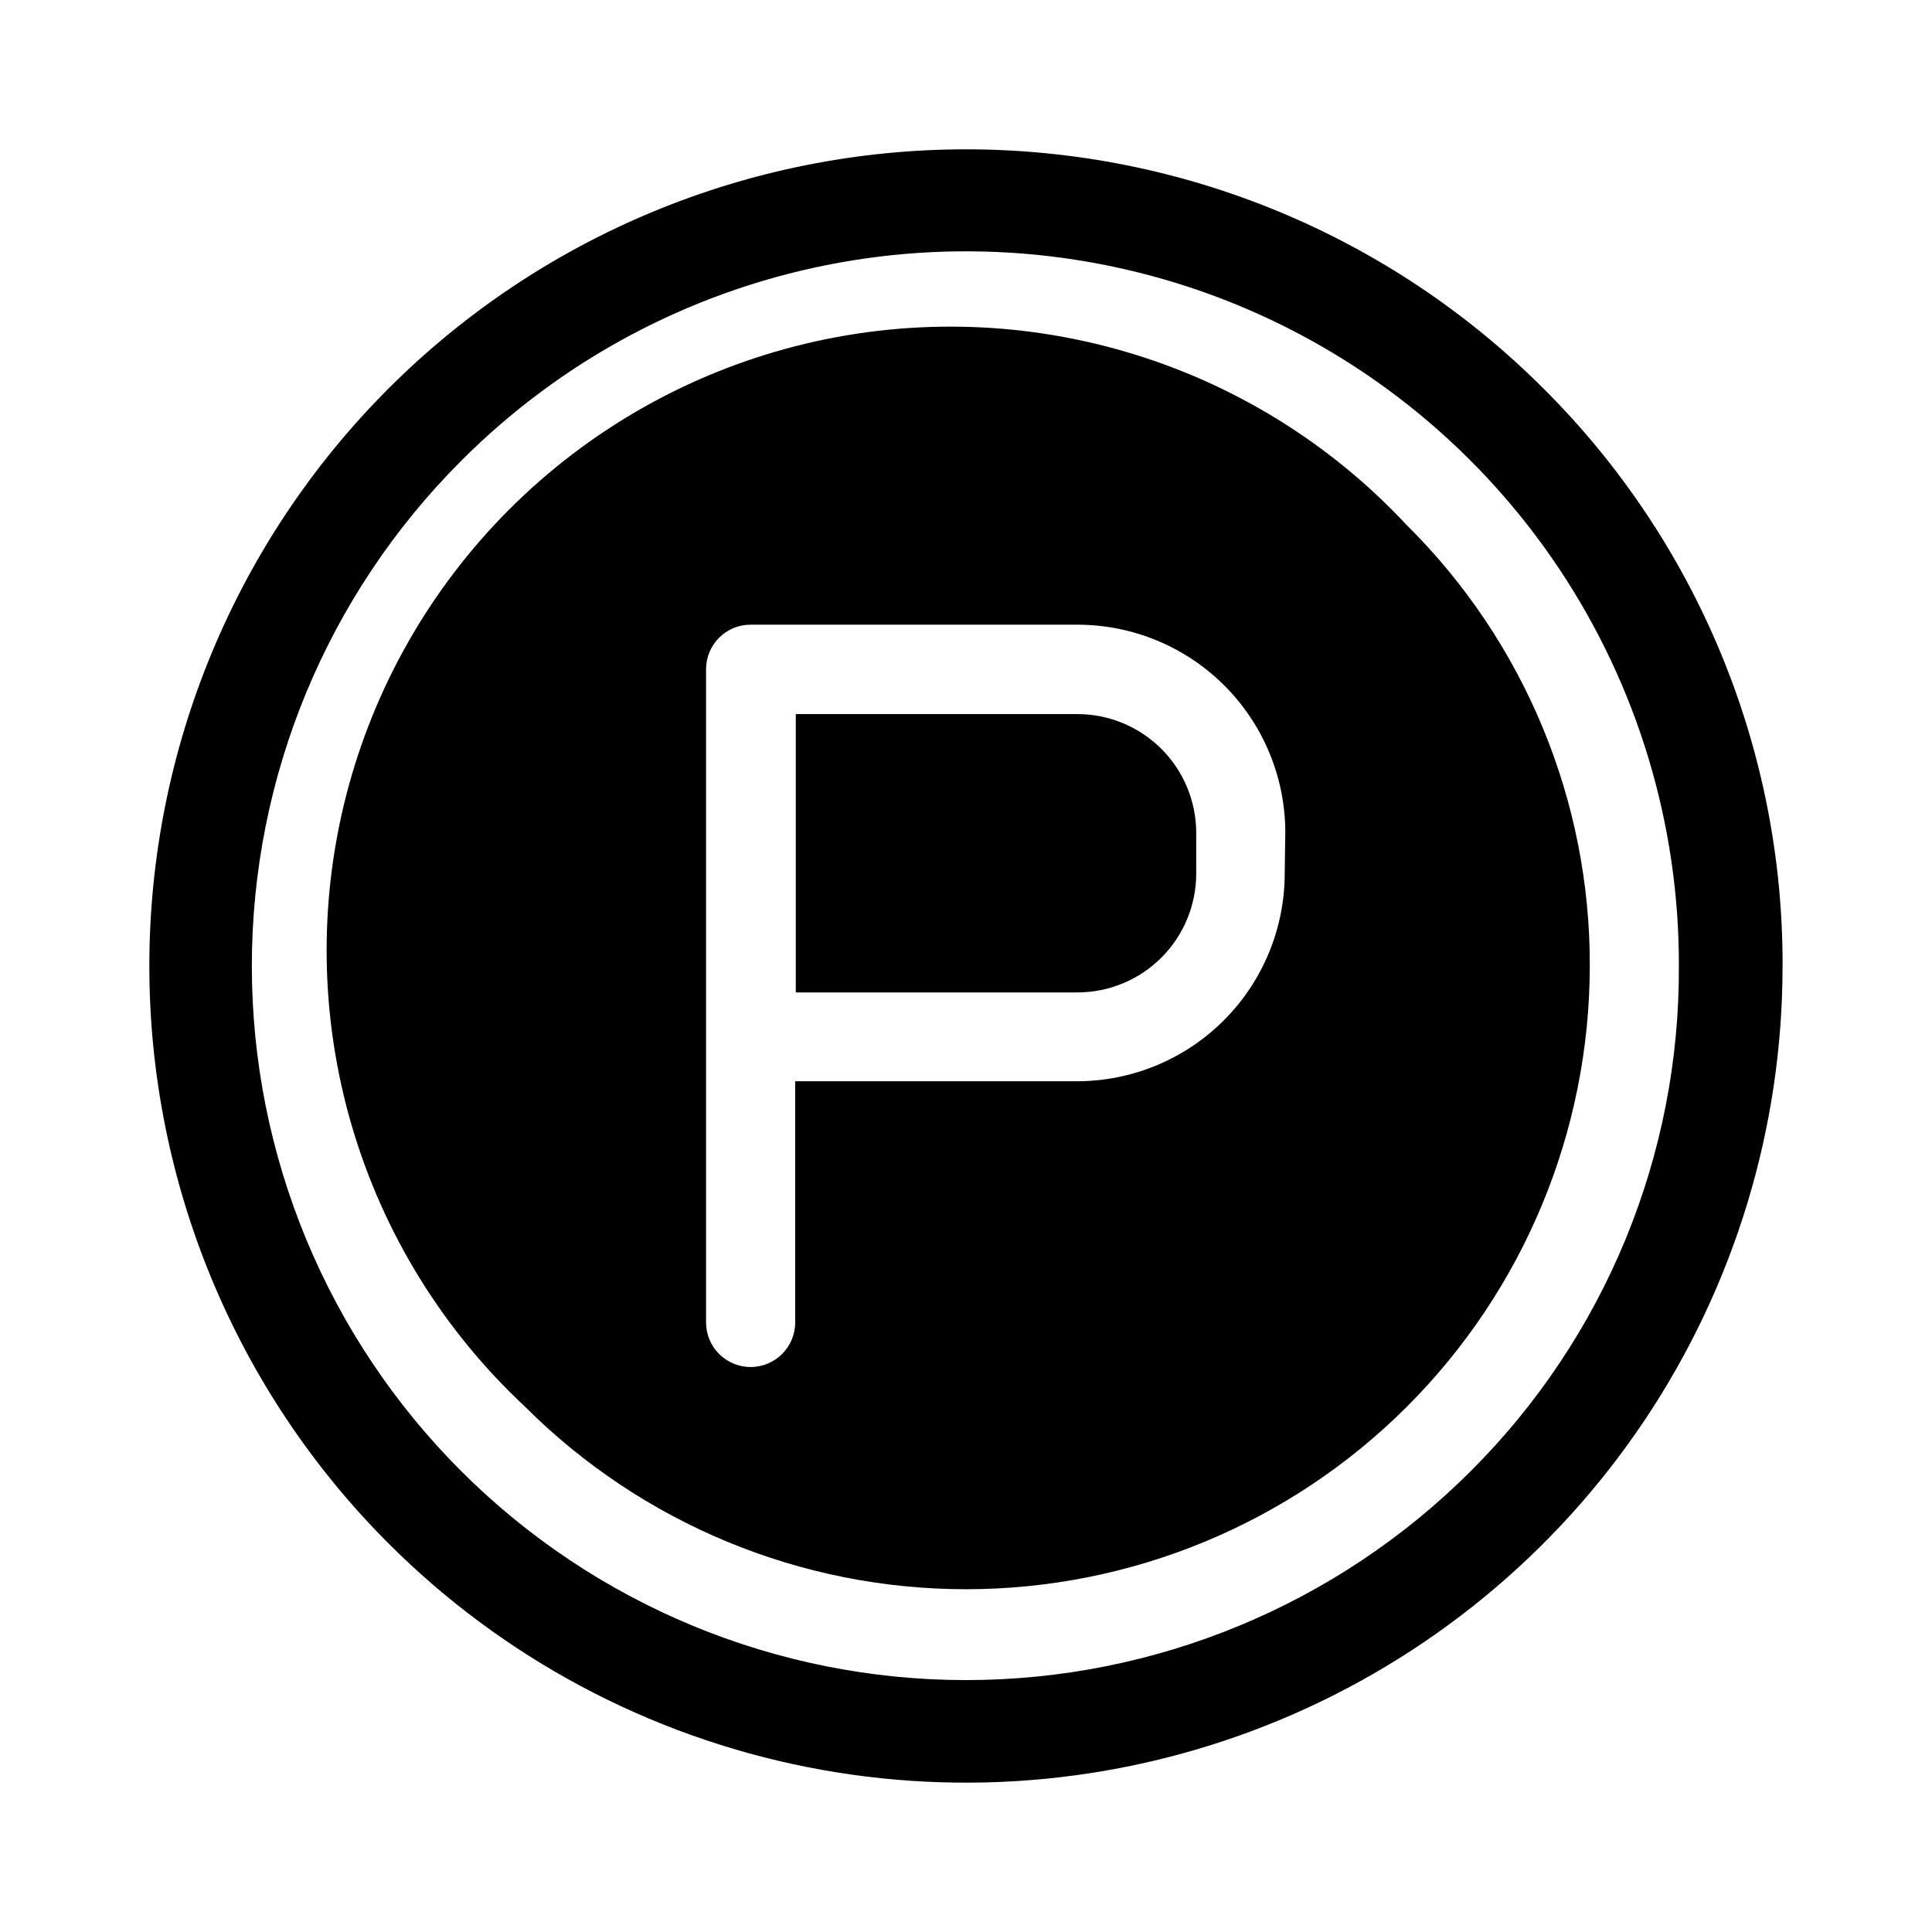 <?xml version="1.0" encoding="UTF-8"?>
<!-- Uploaded to: SVG Repo, www.svgrepo.com, Generator: SVG Repo Mixer Tools -->
<svg fill="#000000" width="800px" height="800px" version="1.1" viewBox="144 144 512 512" xmlns="http://www.w3.org/2000/svg">
 <path d="m461.01 364.65v10.863c0 8.352-3.32 16.359-9.223 22.266-5.906 5.906-13.914 9.223-22.266 9.223h-74.629v-73.762h74.629c8.336 0 16.332 3.309 22.238 9.195 5.902 5.891 9.227 13.879 9.25 22.215zm104.3 35.348c-0.039 43.812-17.473 85.82-48.465 116.79-30.992 30.973-73.016 48.371-116.83 48.375-43.816 0.008-85.84-17.383-116.84-48.344-21.711-20.234-37.578-45.938-45.93-74.414-8.355-28.48-8.887-58.68-1.543-87.438 7.344-28.754 22.293-55 43.277-75.988 20.988-20.984 47.234-35.934 75.988-43.277 28.758-7.344 58.957-6.812 87.438 1.543 28.477 8.352 54.18 24.219 74.414 45.93 15.422 15.289 27.648 33.488 35.973 53.543 8.328 20.055 12.582 41.566 12.52 63.281zm-80.691-35.348c0-14.613-5.805-28.629-16.137-38.965-10.336-10.332-24.352-16.137-38.965-16.137h-86.594c-6.519 0-11.809 5.285-11.809 11.805v173.11c0 6.523 5.289 11.809 11.809 11.809 6.523 0 11.809-5.285 11.809-11.809v-63.918h74.625c14.617 0 28.633-5.805 38.965-16.141 10.336-10.336 16.141-24.352 16.141-38.965zm131.78 35.348c0.004 42.801-12.688 84.648-36.465 120.24-23.777 35.594-57.578 63.332-97.121 79.715-39.547 16.379-83.062 20.664-125.04 12.312-41.98-8.352-80.543-28.965-110.81-59.234-40.586-40.586-63.387-95.633-63.387-153.03s22.801-112.45 63.387-153.04c40.59-40.586 95.637-63.387 153.04-63.387s112.45 22.801 153.03 63.387c20.152 20.055 36.129 43.906 47.008 70.172 10.879 26.27 16.438 54.43 16.363 82.863zm-27.477 0c0.094-37.434-10.938-74.055-31.691-105.21-20.754-31.156-50.293-55.441-84.871-69.781-34.582-14.336-72.641-18.078-109.35-10.75-36.707 7.328-70.414 25.395-96.836 51.914-35.492 35.492-55.434 83.629-55.434 133.82 0 50.191 19.941 98.332 55.434 133.82 35.492 35.492 83.629 55.43 133.82 55.43 50.191 0 98.332-19.938 133.82-55.43 17.586-17.547 31.516-38.414 40.977-61.387 9.457-22.973 14.262-47.594 14.125-72.438z" fill-rule="evenodd"/>
</svg>